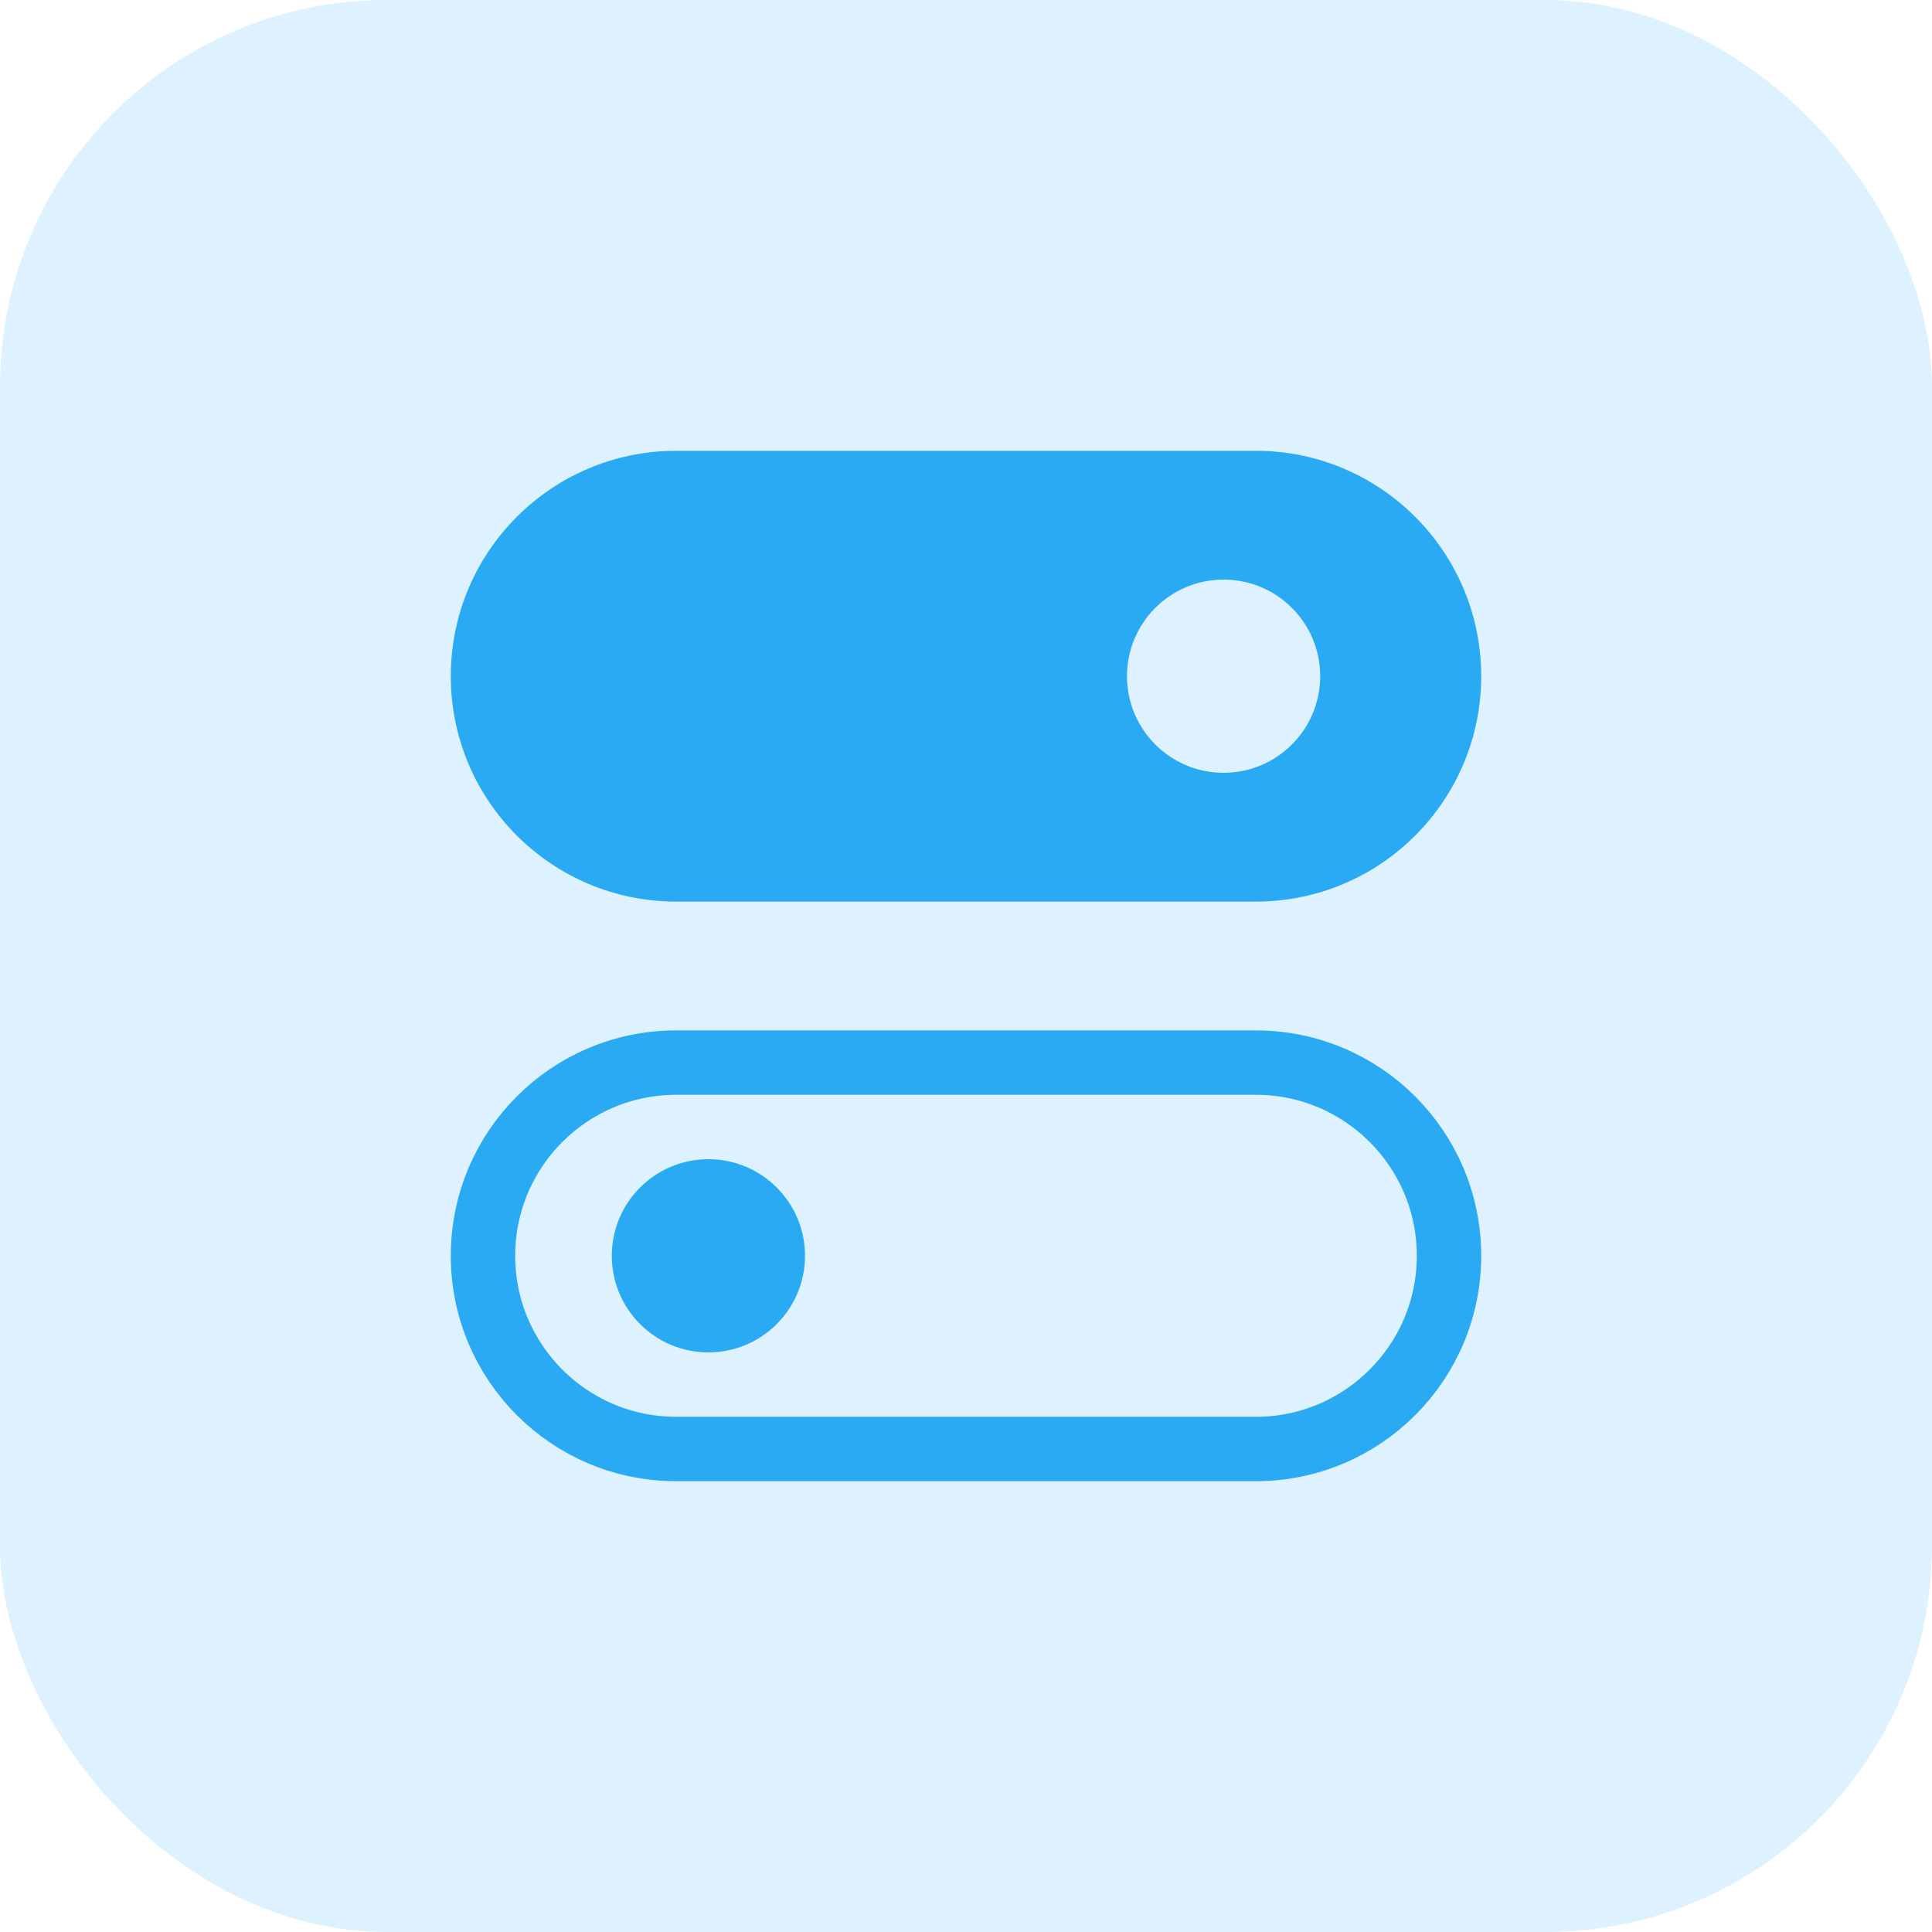 <svg xmlns="http://www.w3.org/2000/svg" width="60" height="60" viewBox="0 0 60 60" fill="none"><rect width="60" height="60" rx="12" fill="#29AAF3" fill-opacity="0.16"></rect><path d="M39 45L21 45C17.686 45 15 42.314 15 39C15 35.686 17.686 33 21 33L39 33C42.314 33 45 35.686 45 39C45 42.314 42.314 45 39 45Z" stroke="#29AAF3" stroke-width="2" stroke-linejoin="round"></path><circle cx="22" cy="39" r="3" transform="rotate(-90 22 39)" fill="#29AAF3"></circle><path fill-rule="evenodd" clip-rule="evenodd" d="M39 14L21 14C17.134 14 14 17.134 14 21C14 24.866 17.134 28 21 28L39 28C42.866 28 46 24.866 46 21C46 17.134 42.866 14 39 14ZM41 21C41 19.343 39.657 18 38 18C36.343 18 35 19.343 35 21C35 22.657 36.343 24 38 24C39.657 24 41 22.657 41 21Z" fill="#29AAF3"></path></svg>